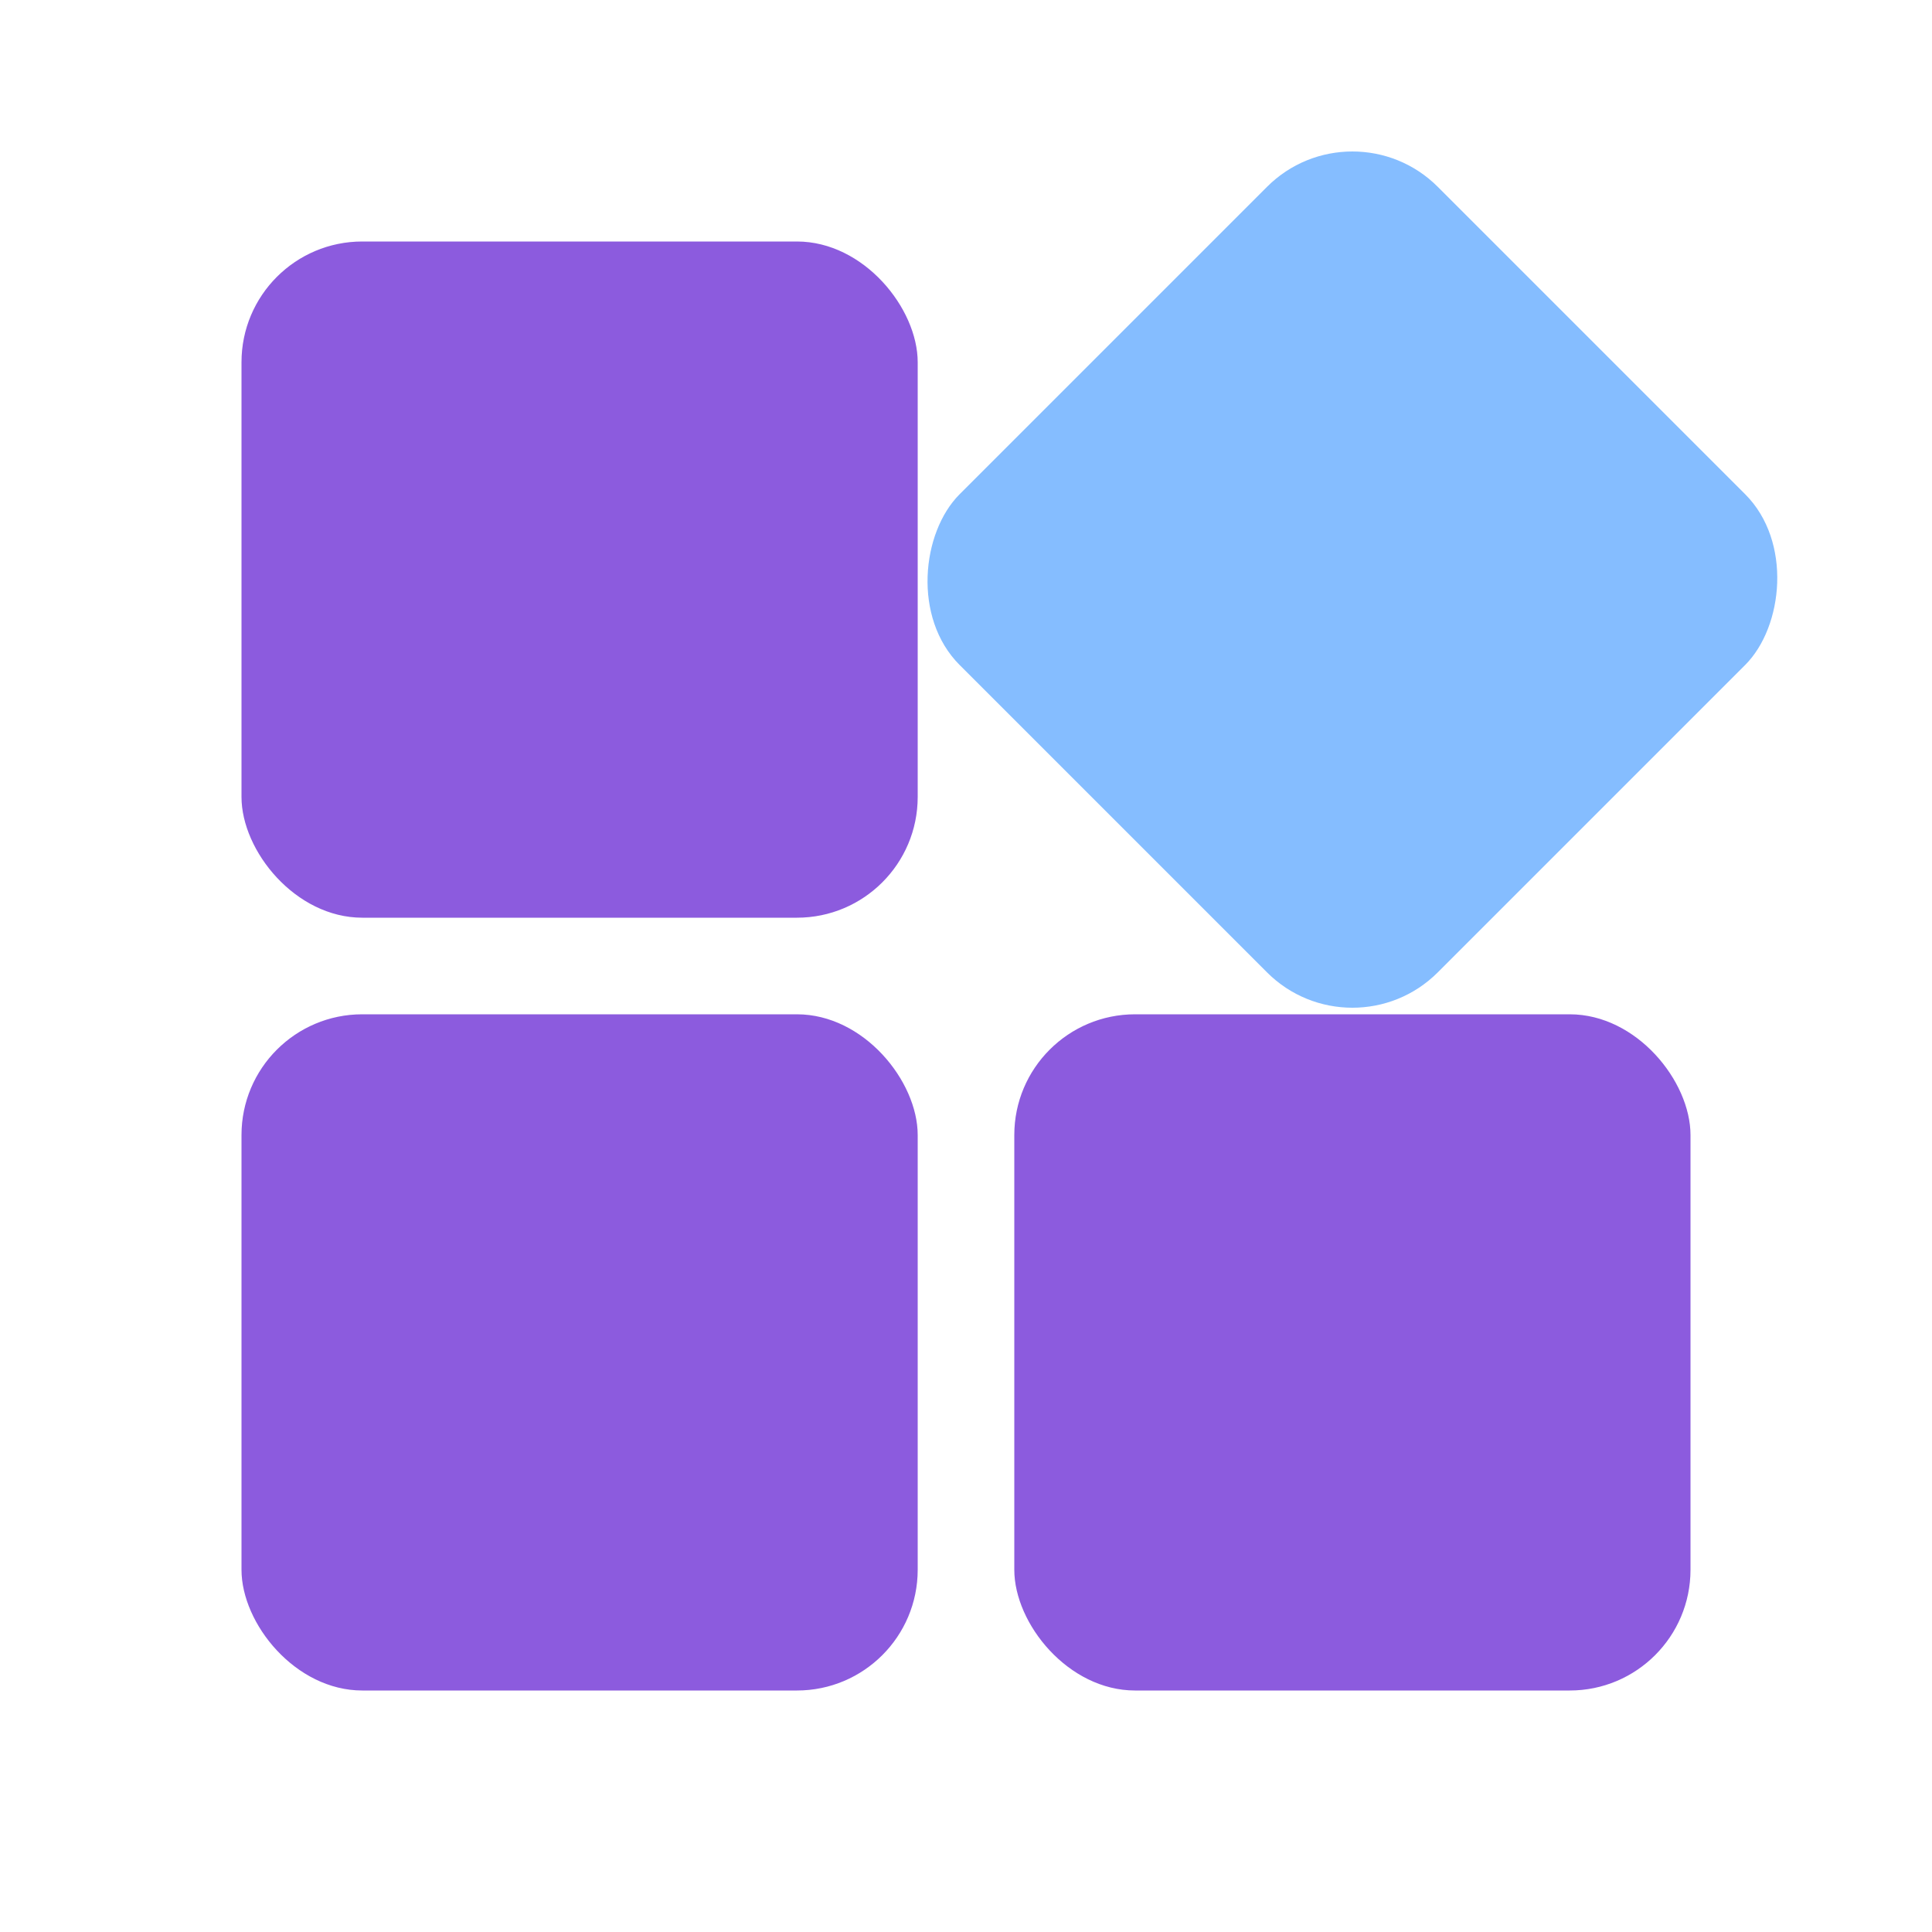 <svg width="64" height="64" viewBox="0 0 64 64" fill="none" xmlns="http://www.w3.org/2000/svg">
<rect x="8" y="8" width="22.4" height="22.4" rx="4" fill="#8C5BDE"/>
<g style="mix-blend-mode:multiply" opacity="0.8">
<rect x="44.8" y="3.361" width="22.4" height="22.4" rx="4" transform="rotate(45 44.8 3.361)" fill="#66ACFF"/>
</g>
<rect x="8" y="33.6" width="22.4" height="22.4" rx="4" fill="#8C5BDE"/>
<rect x="33.6" y="33.6" width="22.4" height="22.4" rx="4" fill="#8C5BDE"/>
</svg>
